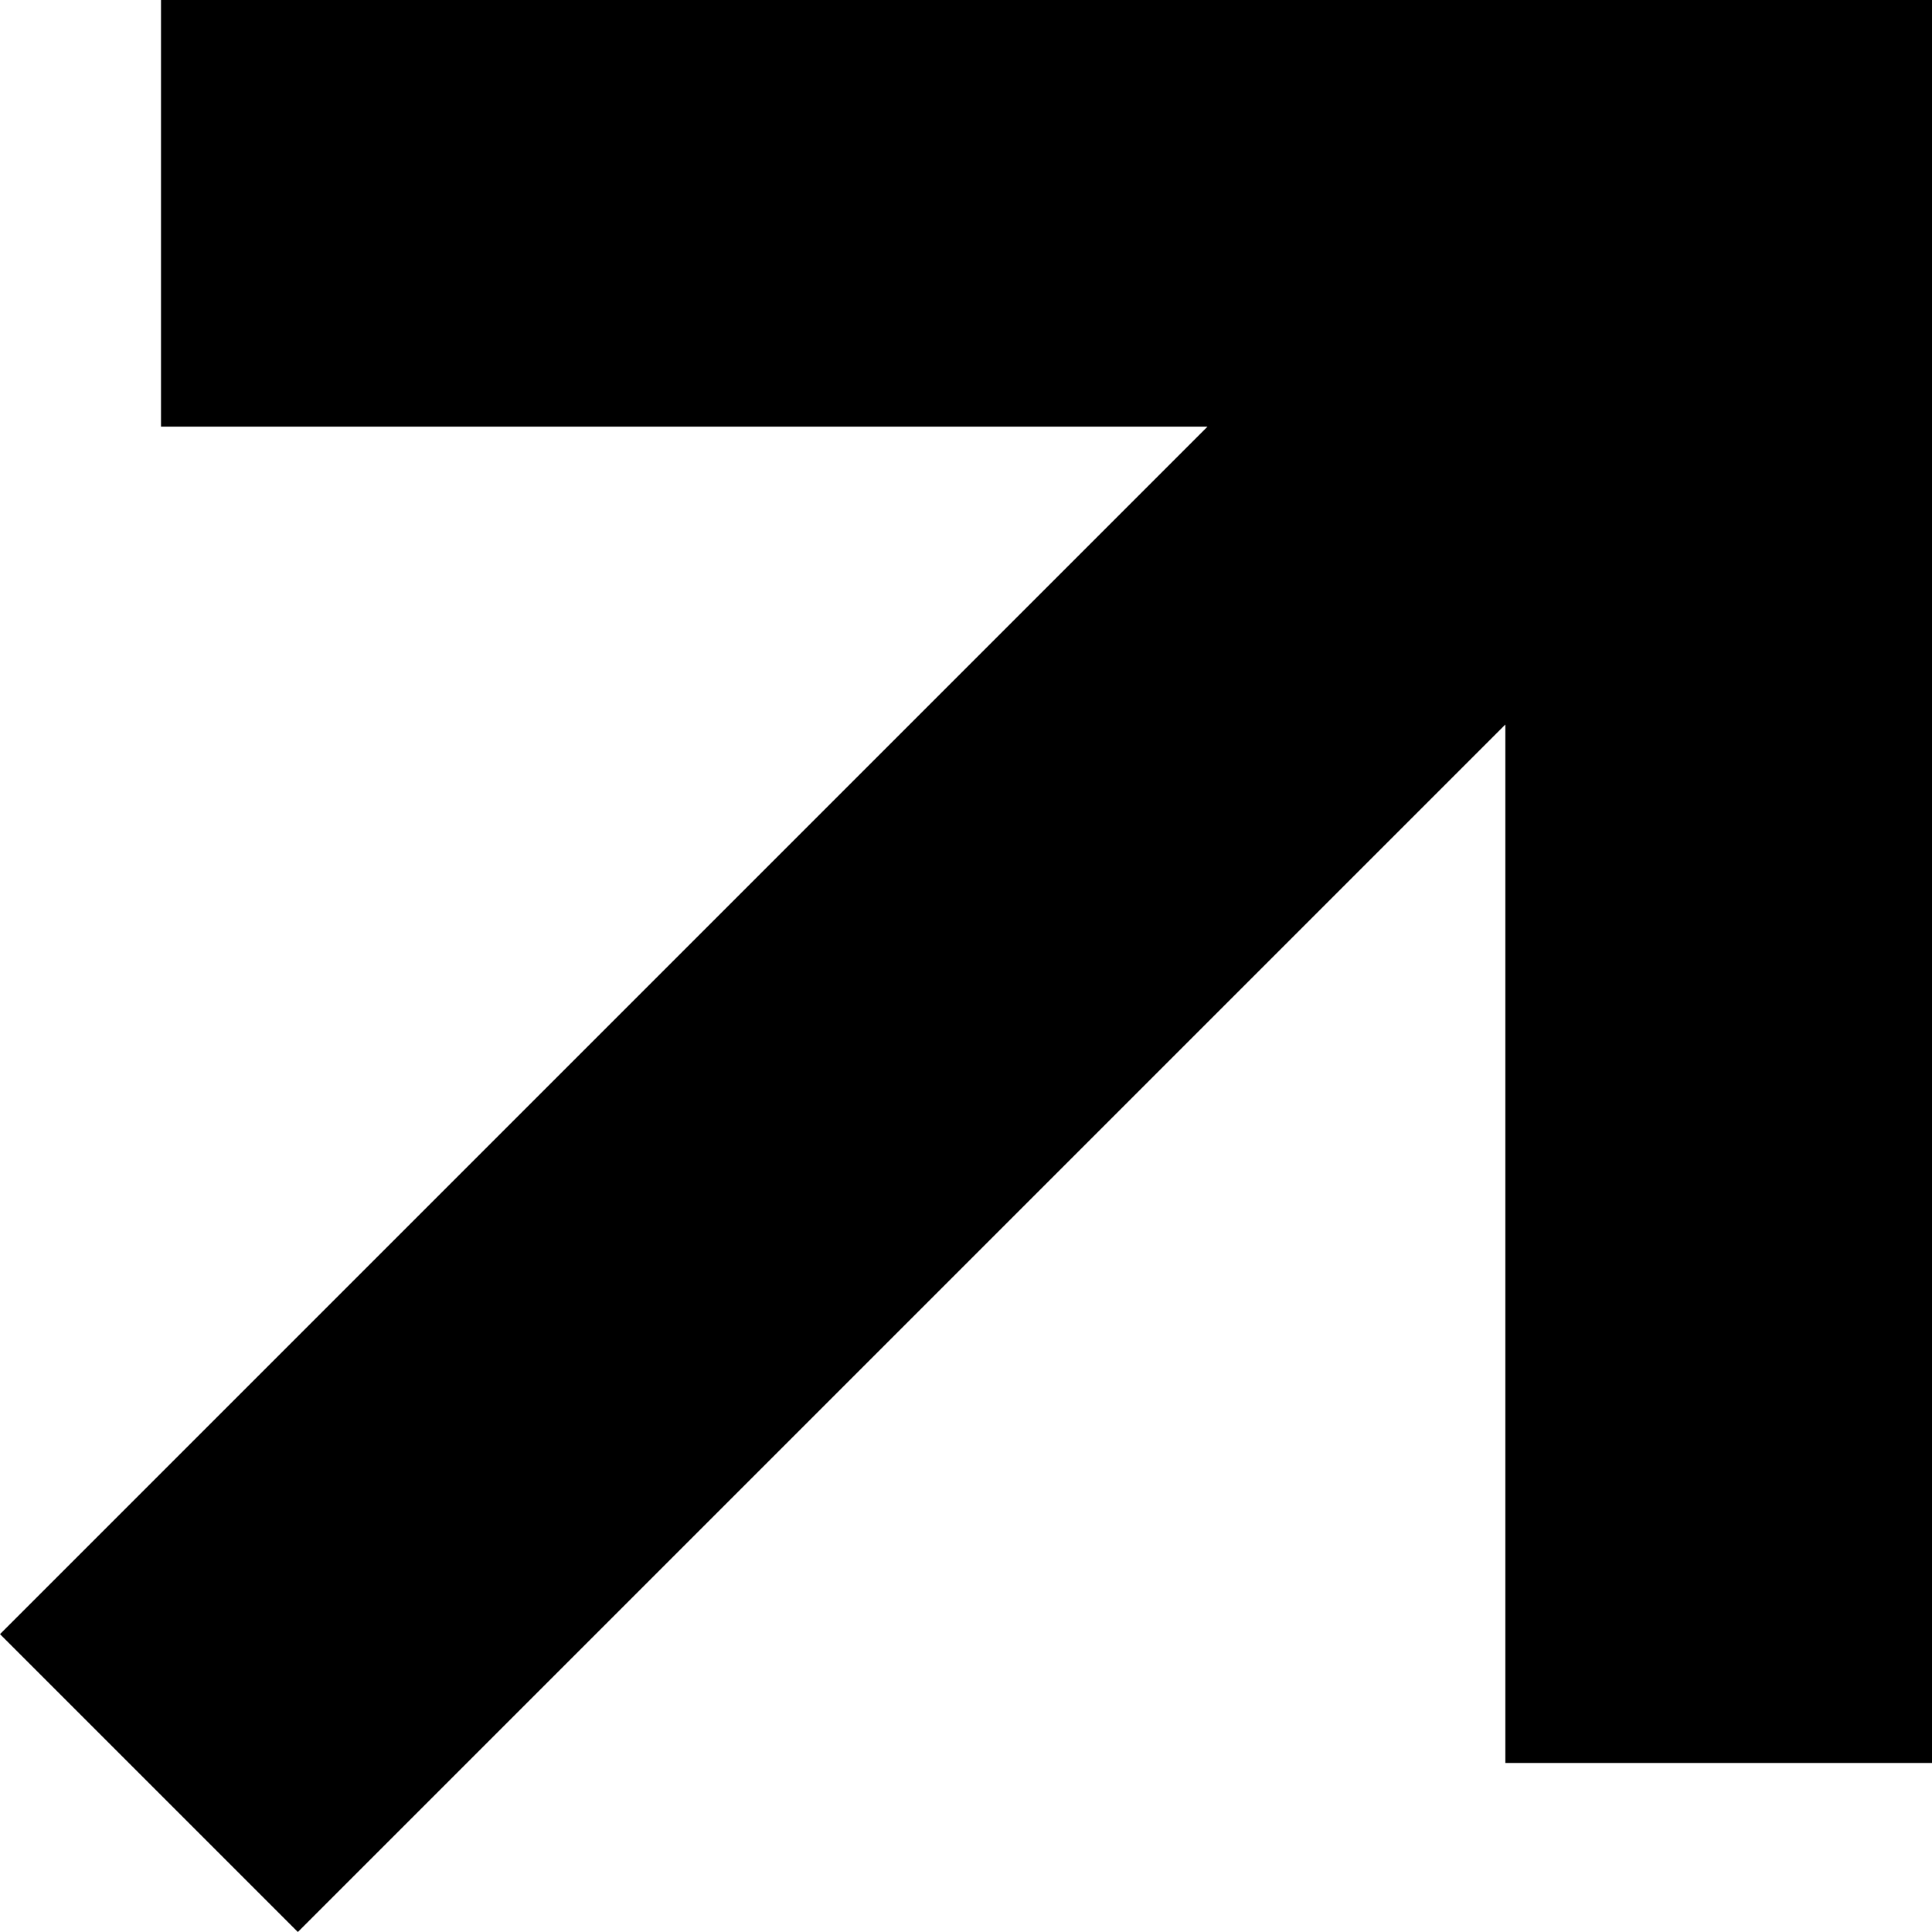 <svg xmlns="http://www.w3.org/2000/svg" xmlns:xlink="http://www.w3.org/1999/xlink" id="&#x5716;&#x5C64;_1" x="0px" y="0px" viewBox="0 0 24 24" style="enable-background:new 0 0 24 24;" xml:space="preserve"><path d="M3.7,24L0,20.3l15-15H2V0h22v21.9h-5.3V9L3.7,24z"></path></svg>